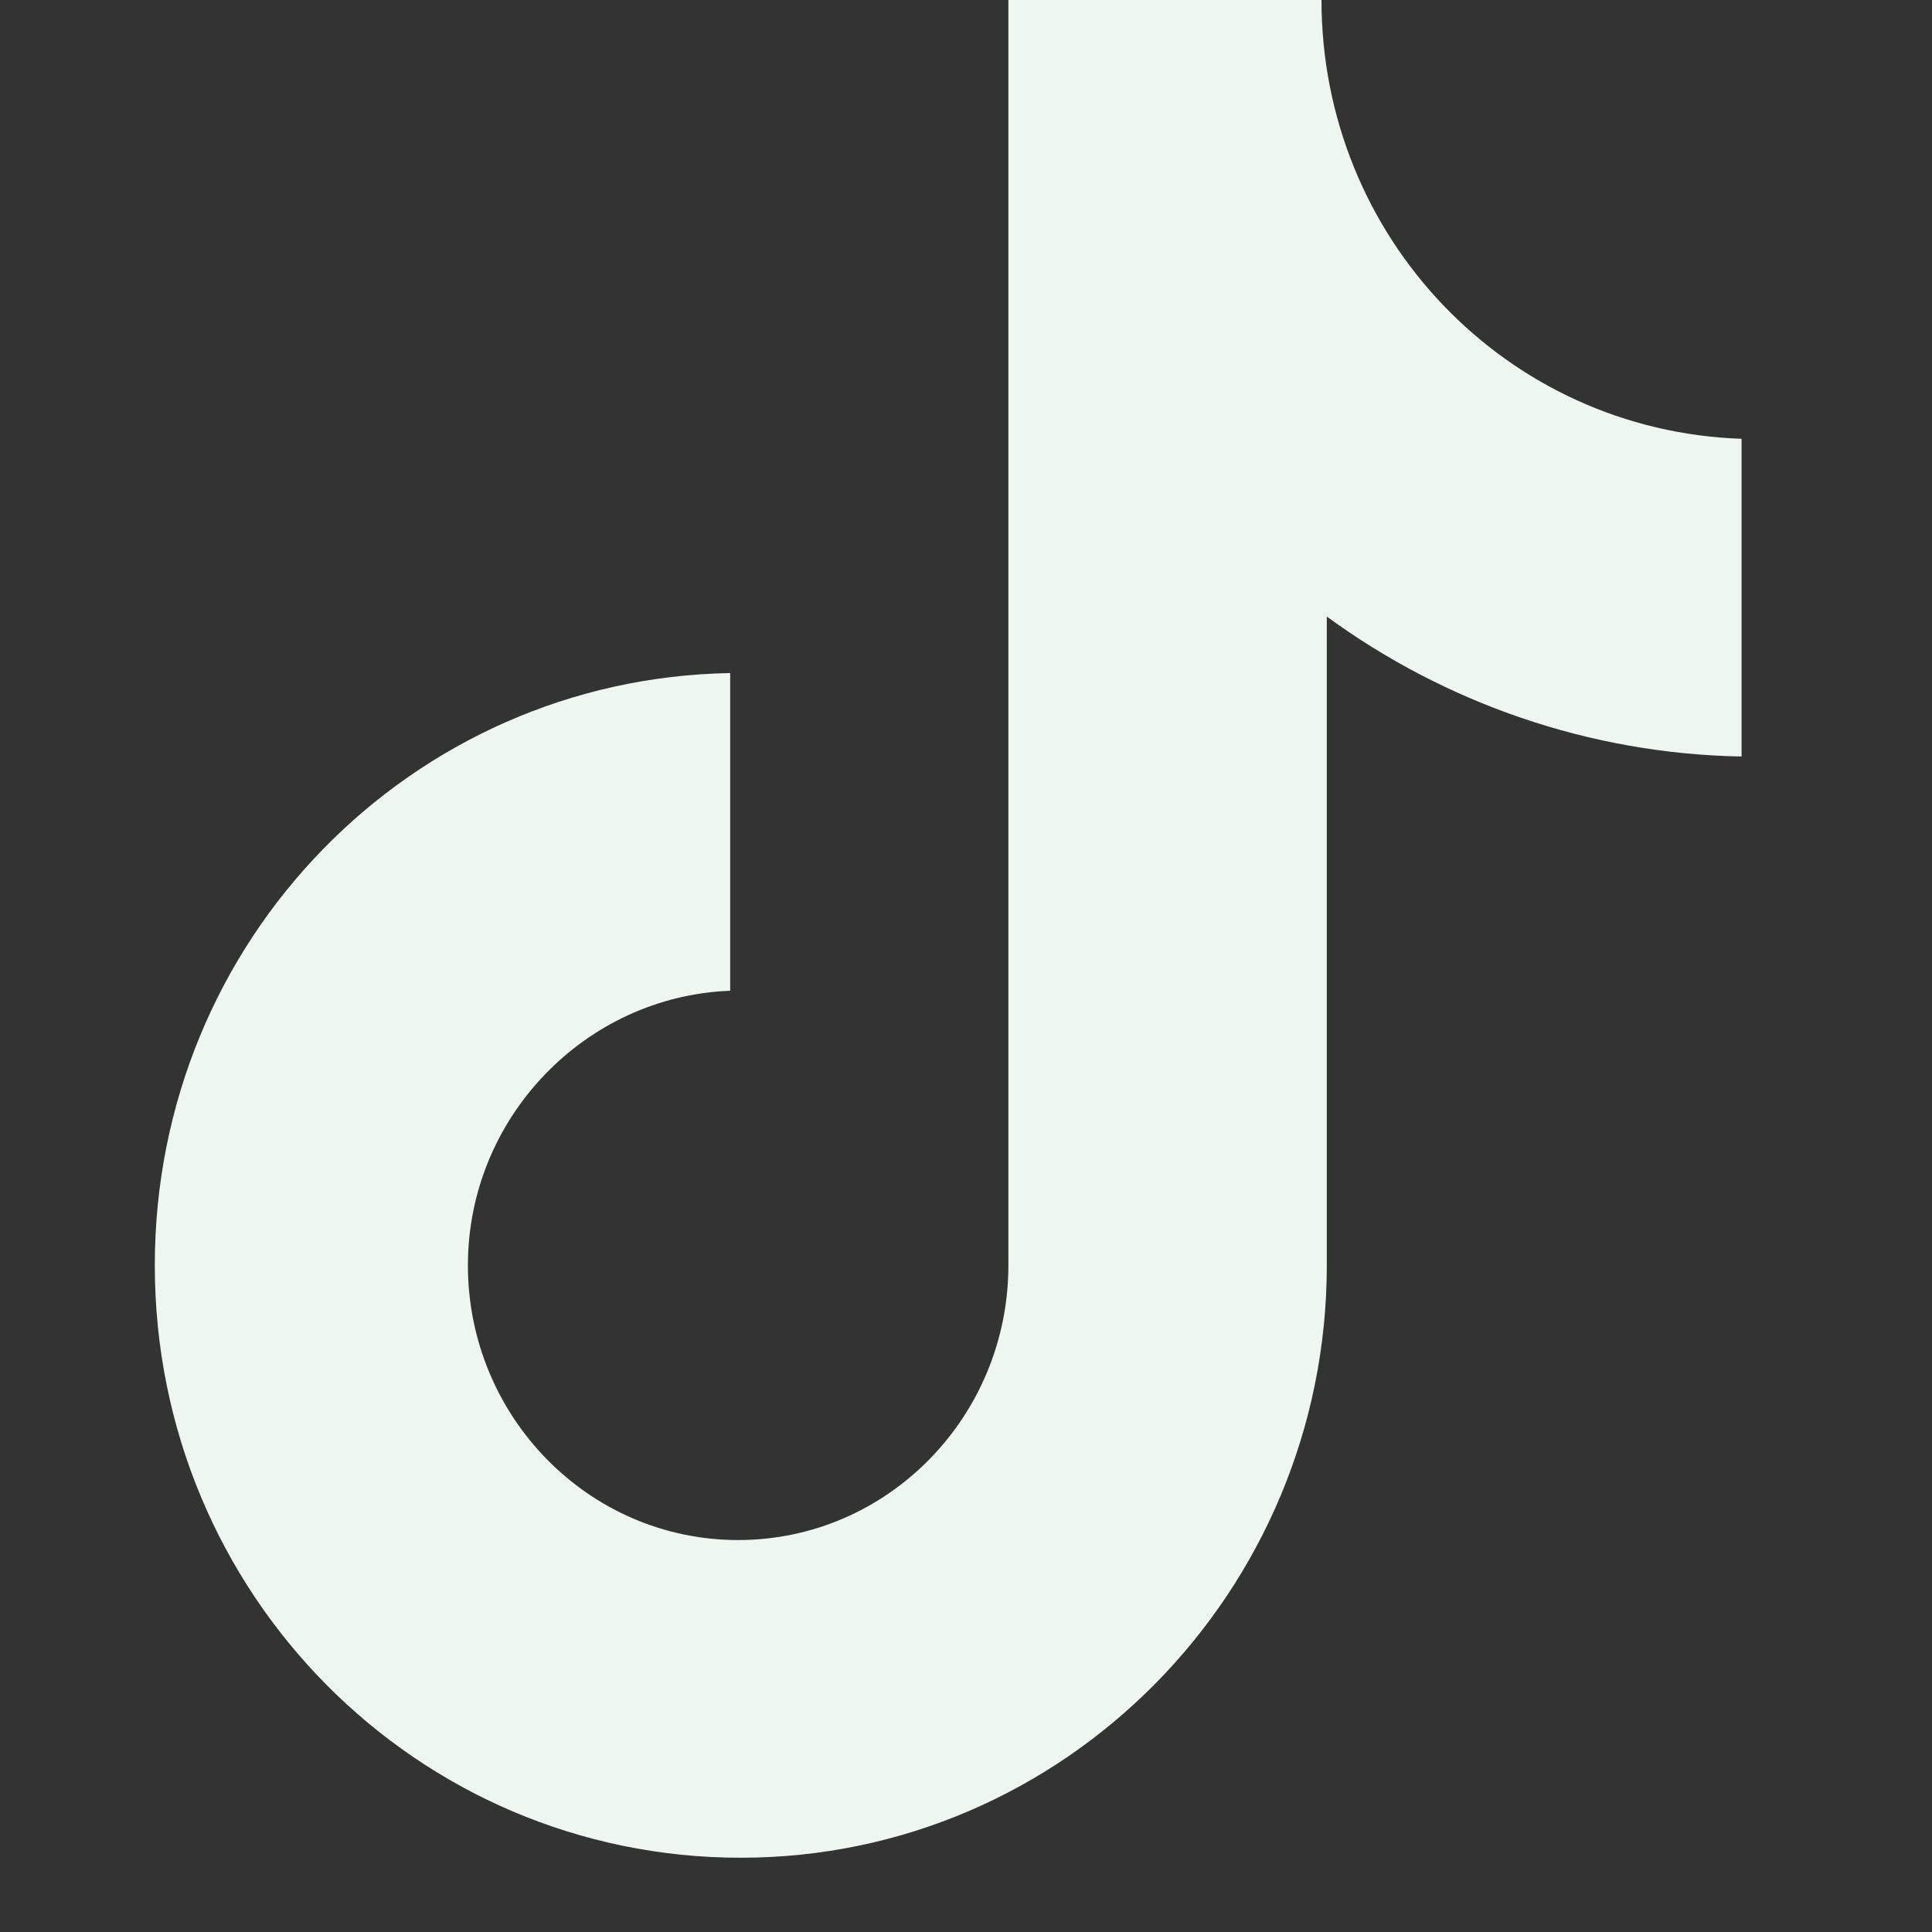 <svg width="16" height="16" viewBox="0 0 16 16" fill="none" xmlns="http://www.w3.org/2000/svg">
<rect x="0" y="0" width="16" height="16" fill="#333333" stroke="none"/>
<g clip-path="url(#clip0_15_13620)">
<path d="M10.944 0H8.351V10.479C8.351 11.728 7.354 12.754 6.113 12.754C4.872 12.754 3.875 11.728 3.875 10.479C3.875 9.253 4.85 8.25 6.047 8.205V5.574C3.41 5.619 1.282 7.782 1.282 10.479C1.282 13.2 3.454 15.385 6.135 15.385C8.817 15.385 10.988 13.177 10.988 10.479V5.106C11.963 5.819 13.16 6.243 14.423 6.265V3.634C12.473 3.567 10.944 1.962 10.944 0Z" fill="#EEF7EF"/>
</g>
<defs>
<clipPath id="clip0_15_13620">
<rect width="15.385" height="15.385" fill="white"/>
</clipPath>
</defs>
</svg>
